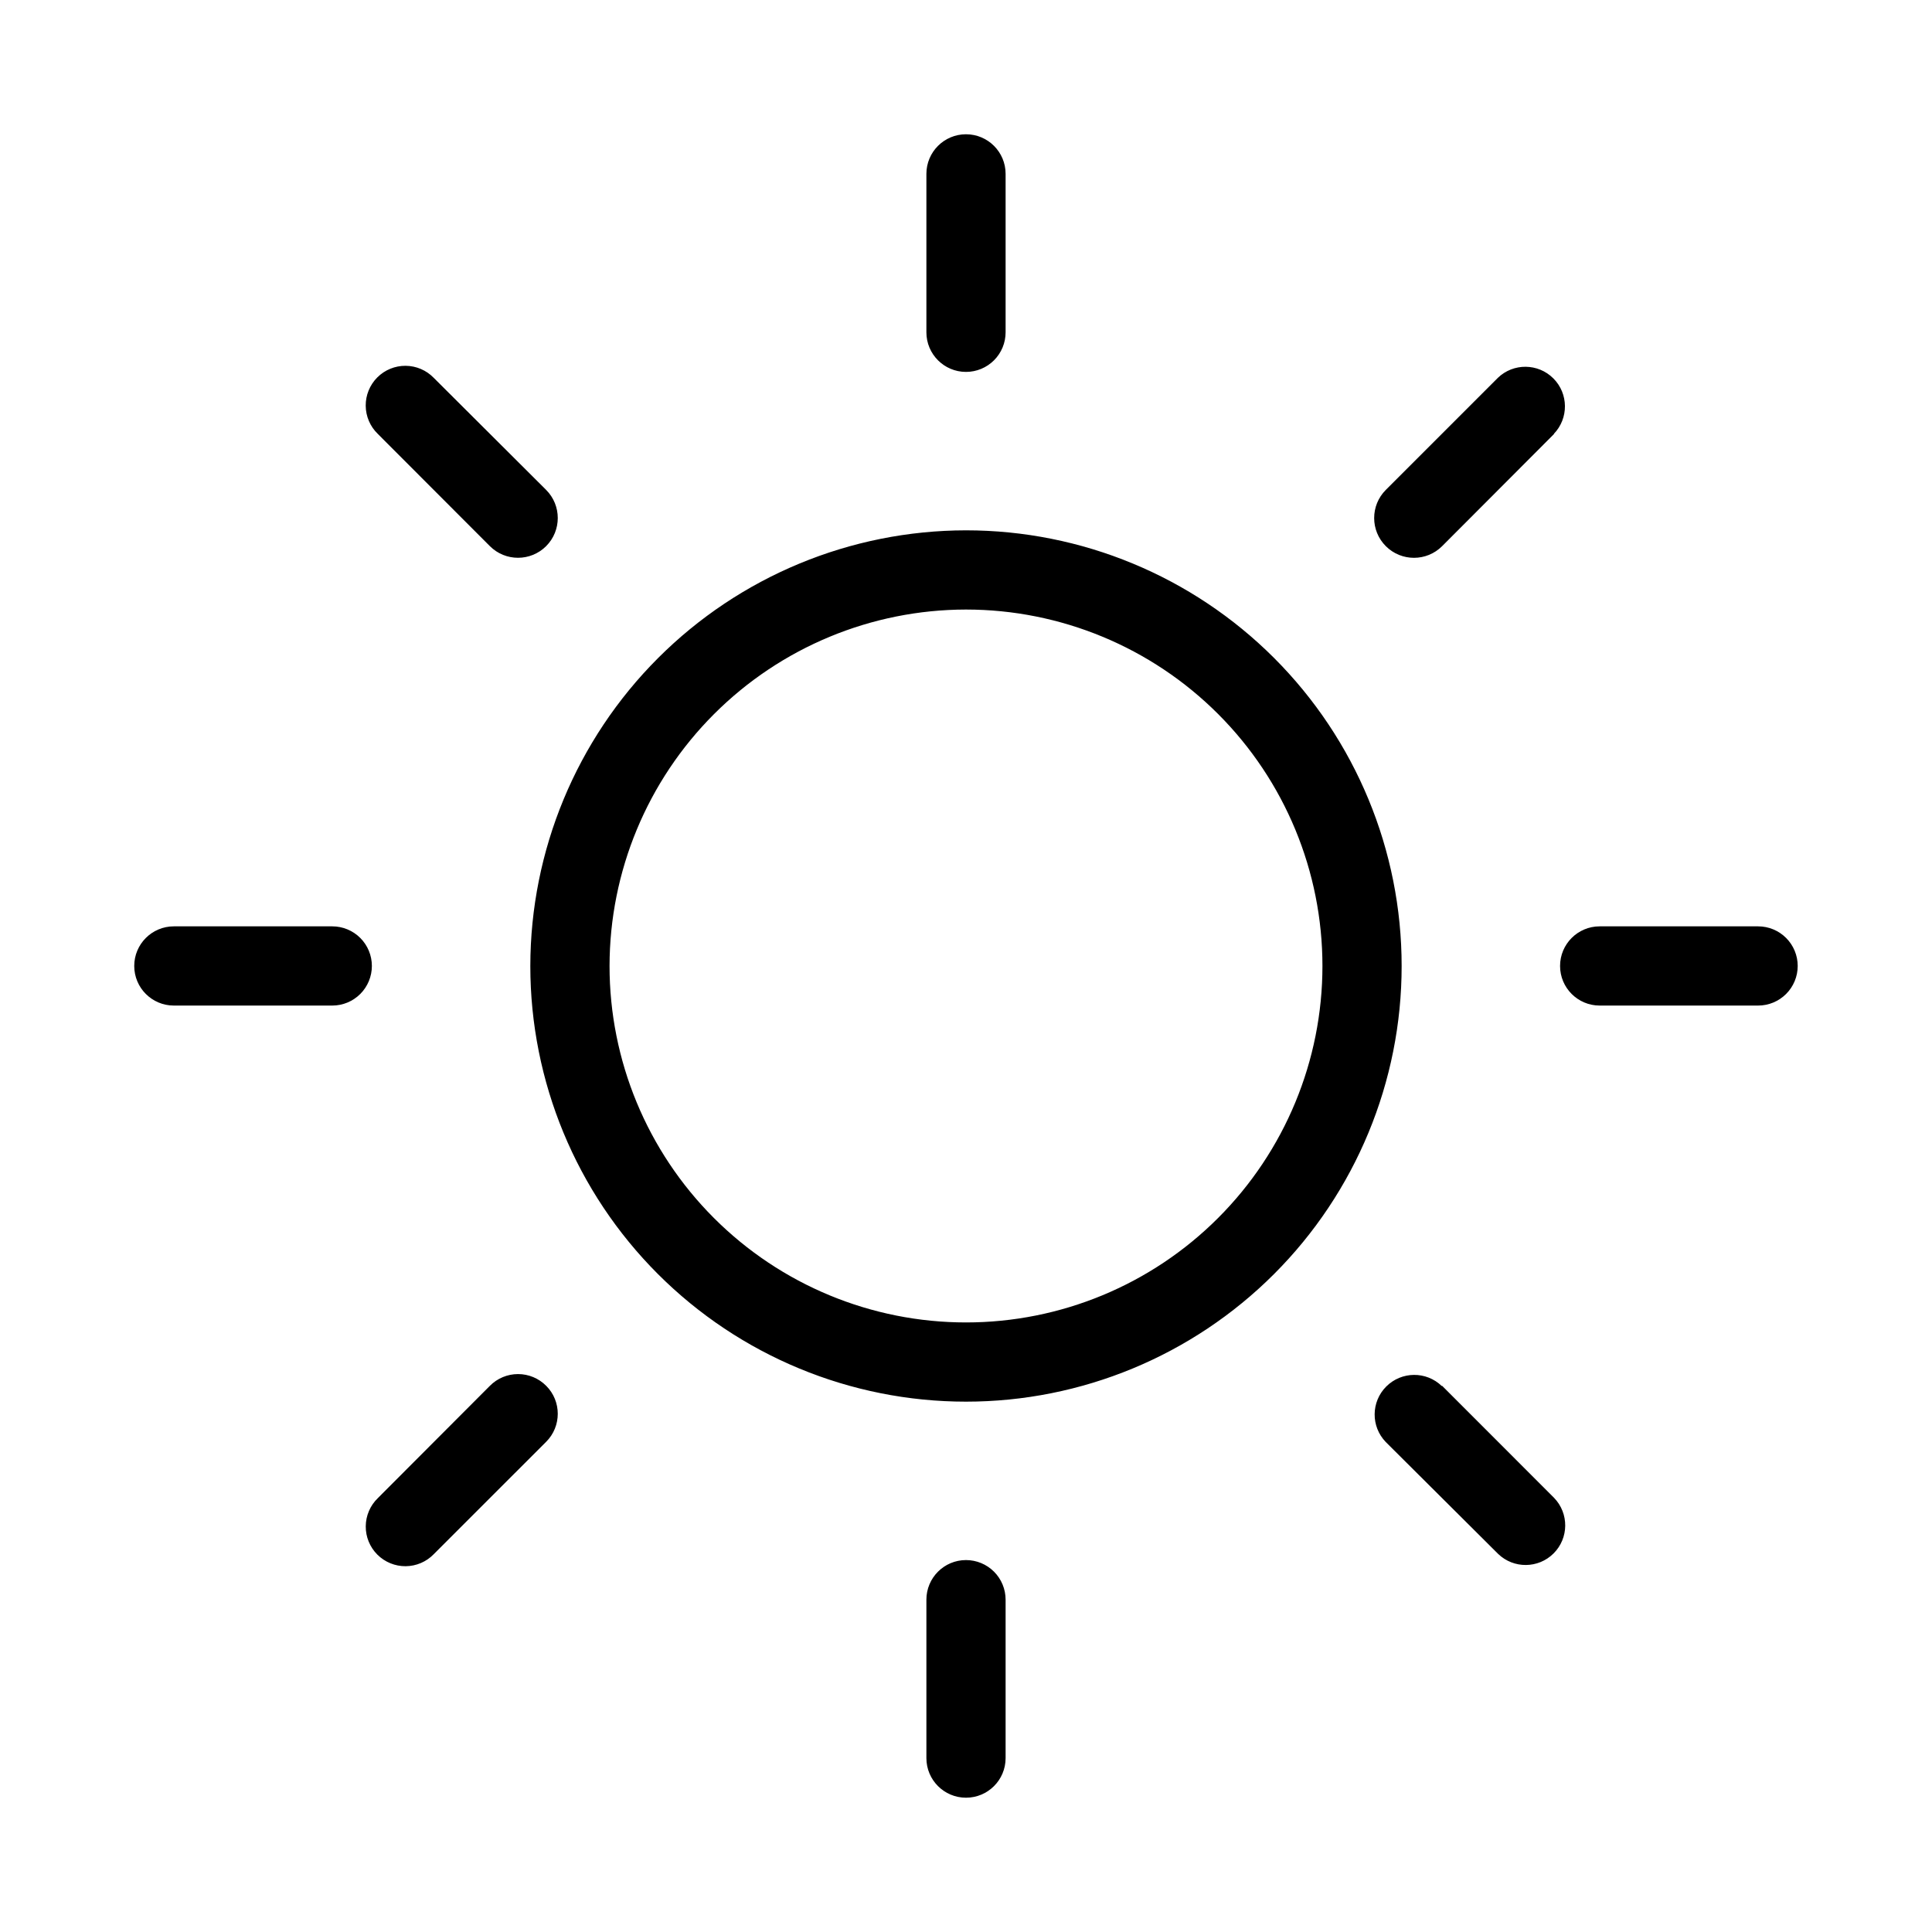 <?xml version="1.0" encoding="UTF-8"?>
<!-- Uploaded to: SVG Repo, www.svgrepo.com, Generator: SVG Repo Mixer Tools -->
<svg fill="#000000" width="800px" height="800px" version="1.1" viewBox="144 144 512 512" xmlns="http://www.w3.org/2000/svg">
 <path d="m284.54 400c0 30.621 12.164 59.984 33.816 81.637 21.652 21.652 51.02 33.816 81.641 33.816s59.984-12.164 81.637-33.816c21.652-21.652 33.816-51.016 33.816-81.637s-12.164-59.988-33.816-81.641c-21.652-21.652-51.016-33.816-81.637-33.816-30.613 0.031-59.961 12.207-81.605 33.852s-33.82 50.992-33.852 81.605zm115.46-94.465c25.051 0 49.078 9.953 66.793 27.668 17.719 17.715 27.668 41.742 27.668 66.797 0 25.051-9.949 49.078-27.668 66.793-17.715 17.719-41.742 27.668-66.793 27.668-25.055 0-49.082-9.949-66.797-27.668-17.715-17.715-27.668-41.742-27.668-66.793 0.027-25.047 9.988-49.059 27.699-66.766 17.707-17.711 41.719-27.672 66.766-27.699zm0-62.977c-5.797 0-10.496-4.699-10.496-10.496v-41.984c0-5.797 4.699-10.496 10.496-10.496s10.496 4.699 10.496 10.496v41.984c0 2.785-1.105 5.453-3.074 7.422s-4.641 3.074-7.422 3.074zm0 314.88v-0.004c2.781 0 5.453 1.105 7.422 3.074s3.074 4.641 3.074 7.422v41.984c0 5.797-4.699 10.496-10.496 10.496s-10.496-4.699-10.496-10.496v-41.984c0-5.797 4.699-10.496 10.496-10.496zm155.86-298.45-29.68 29.746c-4.117 4.121-10.797 4.125-14.918 0.008-4.121-4.113-4.125-10.793-0.008-14.914l29.684-29.684h-0.004c4.121-3.977 10.668-3.918 14.715 0.129 4.051 4.047 4.106 10.594 0.129 14.715zm-267.12 252.26c4.098 4.098 4.098 10.742 0 14.84l-29.77 29.766c-1.953 2.027-4.641 3.18-7.457 3.207-2.816 0.023-5.523-1.086-7.512-3.074-1.992-1.992-3.102-4.699-3.074-7.516 0.023-2.812 1.176-5.5 3.203-7.457l29.703-29.766c1.973-1.988 4.652-3.106 7.453-3.106 2.797 0 5.481 1.117 7.453 3.106zm331.67-111.26c0 2.781-1.105 5.453-3.074 7.422s-4.637 3.074-7.422 3.074h-41.984c-5.797 0-10.496-4.699-10.496-10.496s4.699-10.496 10.496-10.496h41.984c2.785 0 5.453 1.105 7.422 3.074s3.074 4.637 3.074 7.422zm-377.86 0c0 2.781-1.105 5.453-3.074 7.422s-4.637 3.074-7.422 3.074h-41.984c-5.797 0-10.496-4.699-10.496-10.496s4.699-10.496 10.496-10.496h41.984c2.785 0 5.453 1.105 7.422 3.074s3.074 4.637 3.074 7.422zm283.62 111.26 29.684 29.703h-0.004c3.981 4.117 3.922 10.664-0.125 14.711-4.051 4.051-10.598 4.109-14.715 0.129l-29.766-29.641c-3.981-4.117-3.922-10.664 0.125-14.711 4.051-4.051 10.598-4.109 14.715-0.129zm-237.44-237.42c4.113 4.117 4.113 10.789 0 14.906-4.117 4.113-10.789 4.113-14.906 0l-29.703-29.746c-2.027-1.957-3.18-4.644-3.203-7.461-0.027-2.812 1.082-5.519 3.074-7.512 1.988-1.992 4.695-3.098 7.512-3.074 2.816 0.023 5.504 1.18 7.457 3.203z"/>
</svg>